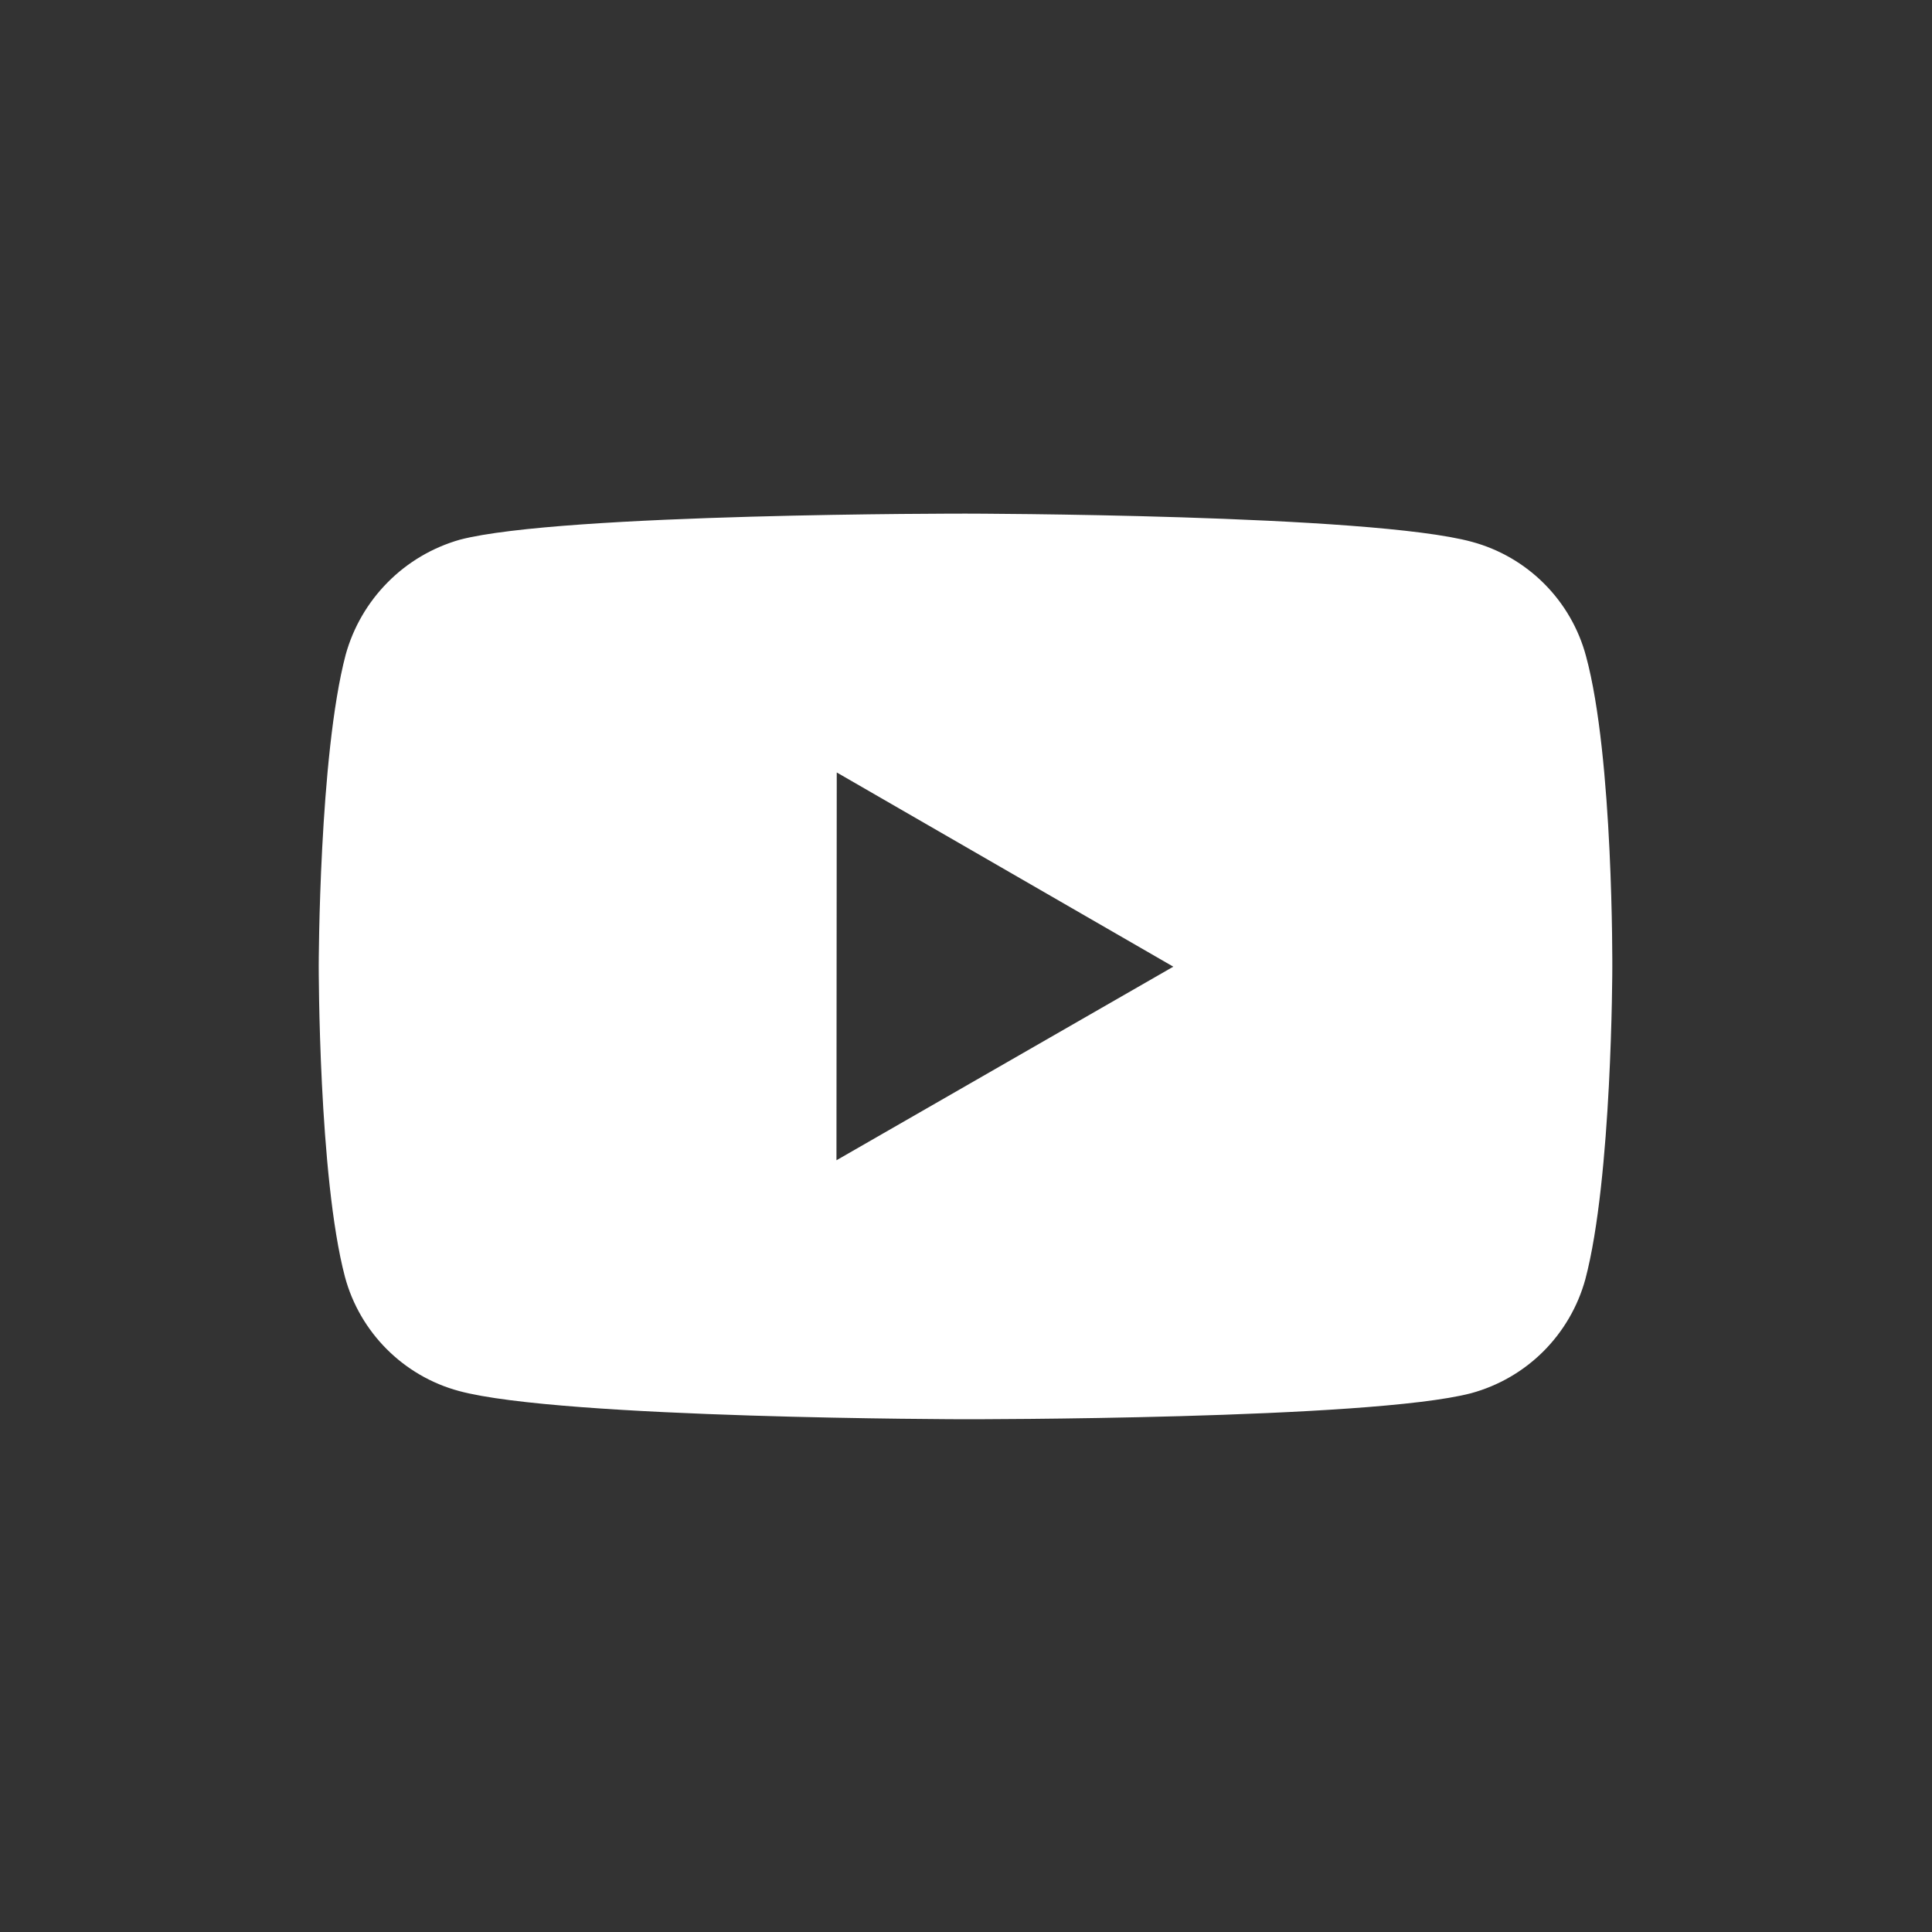 <svg width="40" height="40" viewBox="0 0 40 40" fill="none" xmlns="http://www.w3.org/2000/svg">
<rect x="0" y="0" width="40" height="40" fill="#333333" stroke="none"/>
<g id="youtube">
<path id="Vector" d="M32.836 13.582C32.684 13.016 32.386 12.501 31.972 12.086C31.558 11.671 31.043 11.372 30.478 11.219C28.383 10.643 19.999 10.634 19.999 10.634C19.999 10.634 11.617 10.624 9.52 11.174C8.955 11.335 8.441 11.638 8.028 12.055C7.614 12.472 7.314 12.988 7.157 13.554C6.604 15.649 6.599 19.995 6.599 19.995C6.599 19.995 6.594 24.363 7.142 26.437C7.45 27.584 8.353 28.49 9.502 28.799C11.618 29.374 19.979 29.384 19.979 29.384C19.979 29.384 28.363 29.393 30.458 28.845C31.023 28.691 31.539 28.393 31.954 27.979C32.368 27.565 32.668 27.05 32.823 26.485C33.377 24.391 33.381 20.046 33.381 20.046C33.381 20.046 33.407 15.677 32.836 13.582ZM17.318 24.022L17.324 15.993L24.292 20.014L17.318 24.022Z" fill="white"/>
</g>
</svg>
